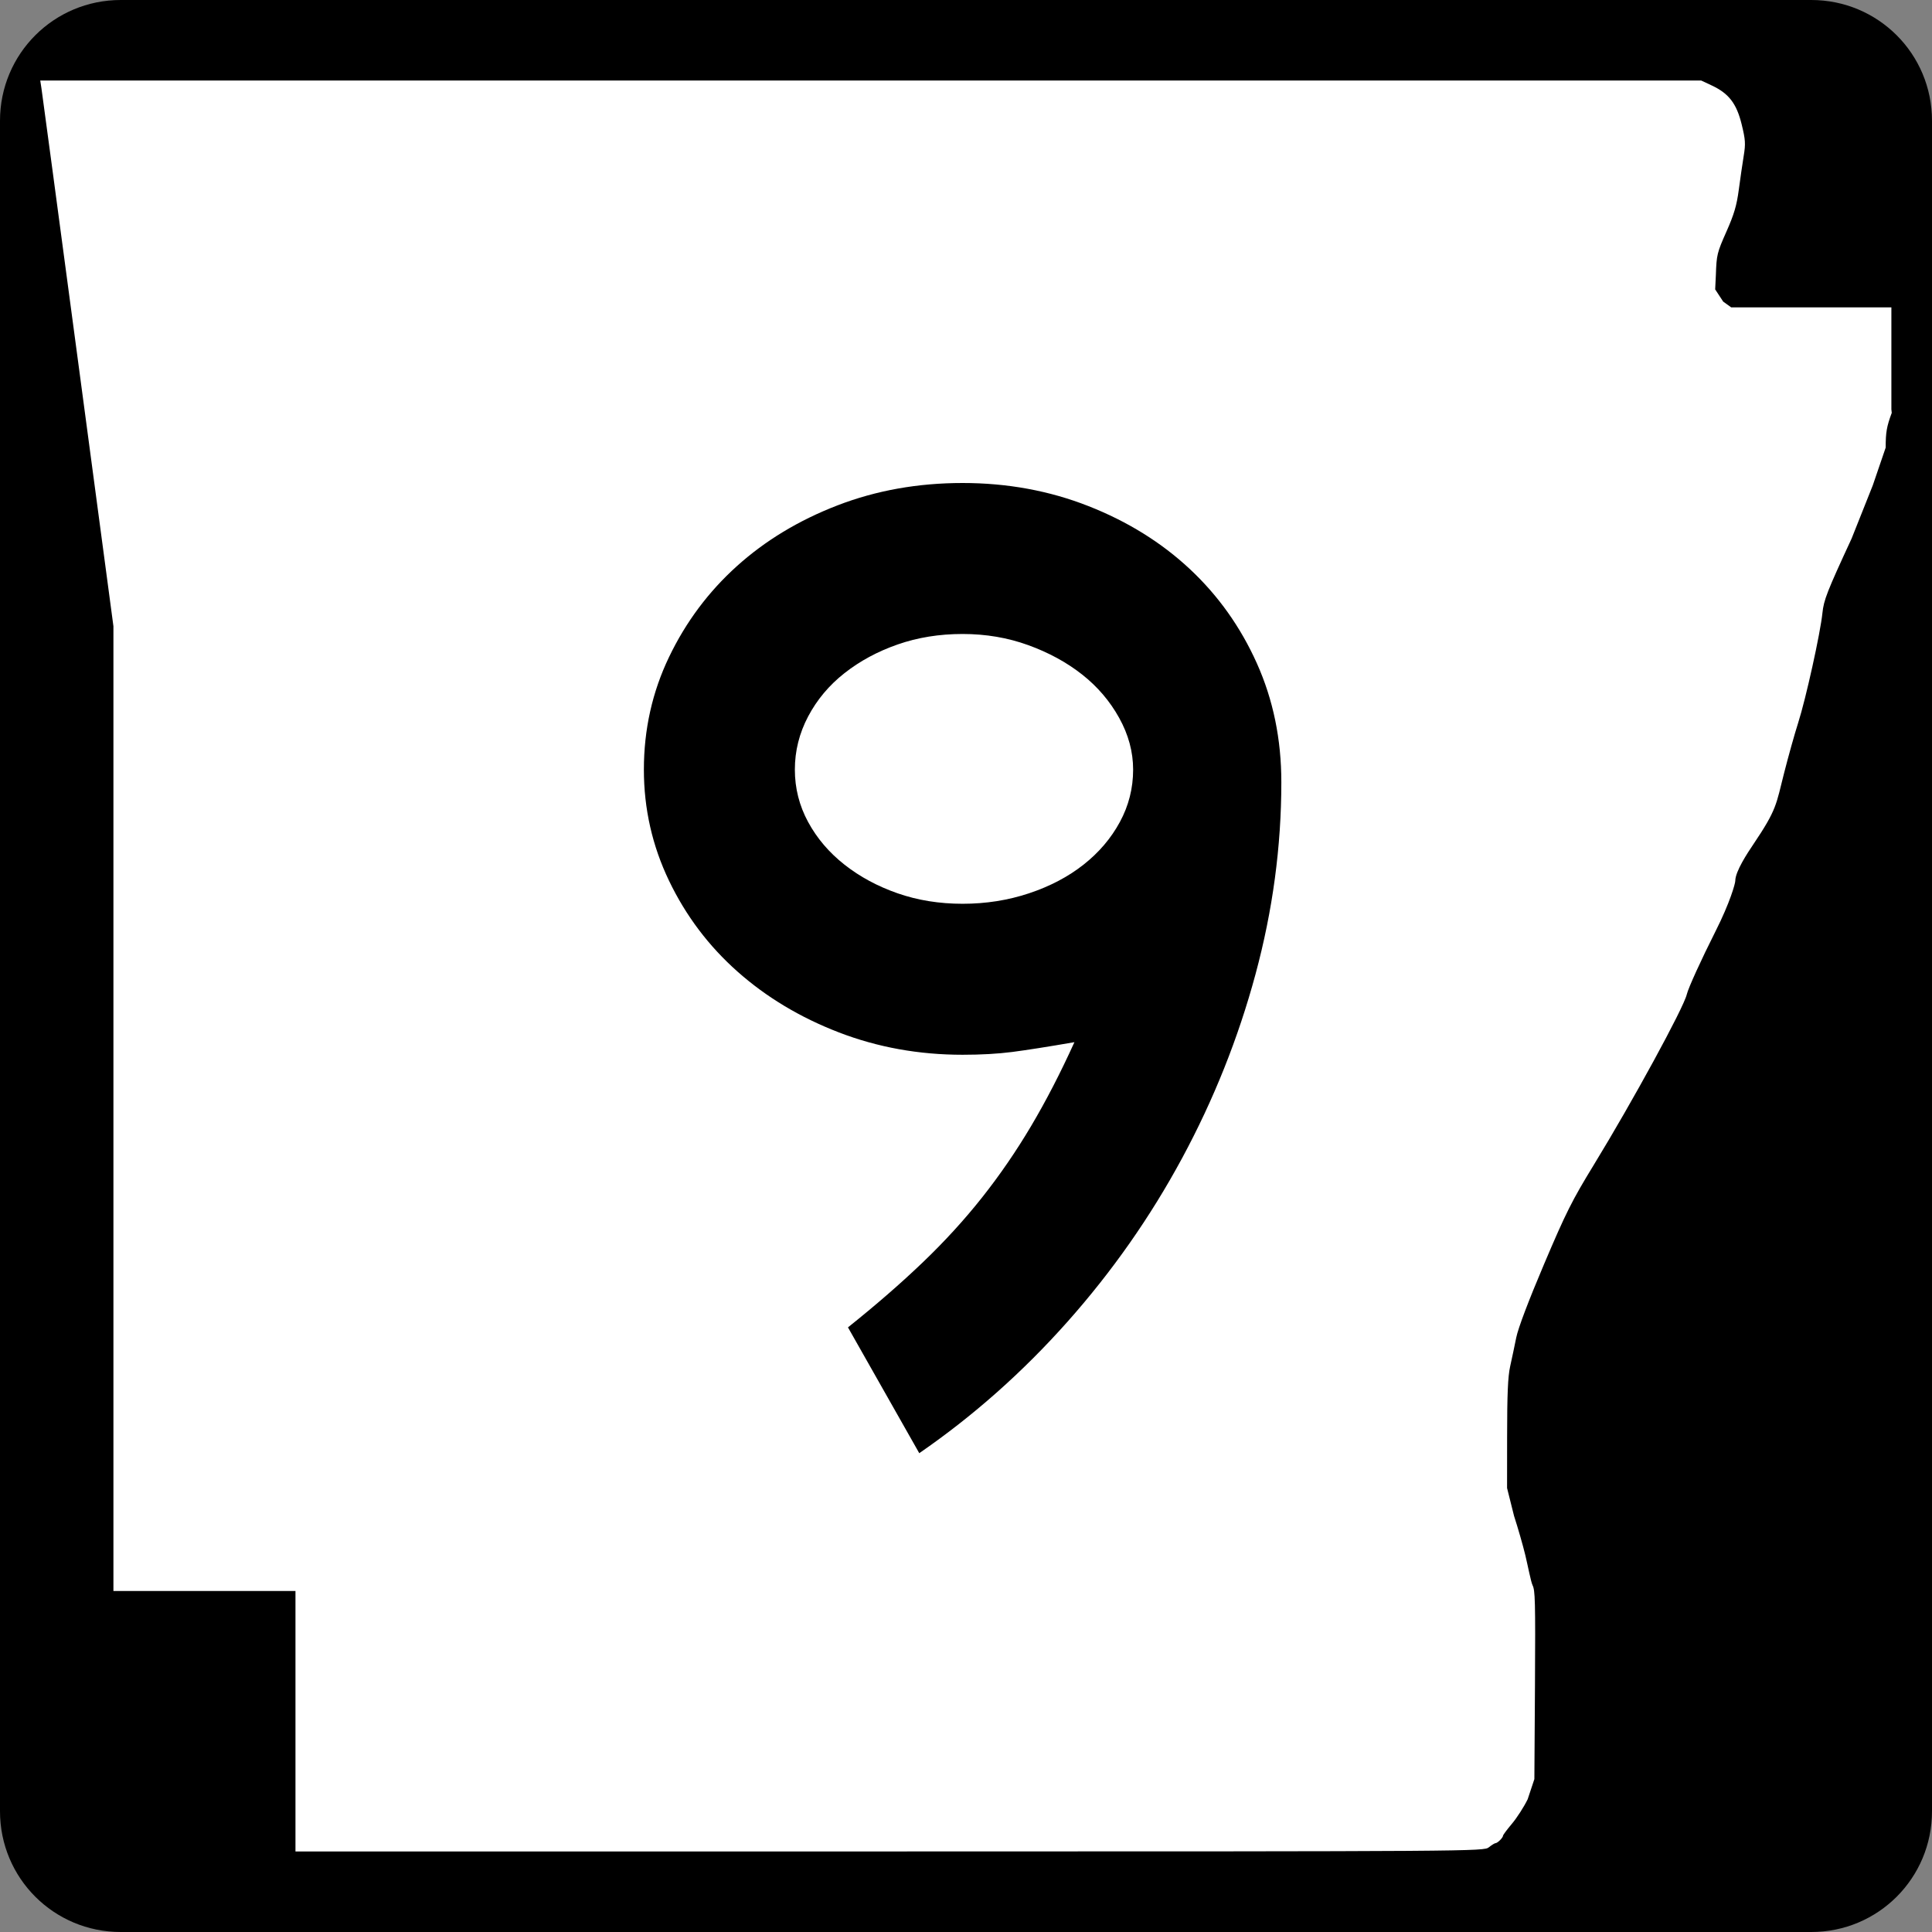 <?xml version="1.0" encoding="UTF-8" standalone="no"?>
<!-- Created with Inkscape (http://www.inkscape.org/) -->
<svg
   xmlns:dc="http://purl.org/dc/elements/1.1/"
   xmlns:cc="http://web.resource.org/cc/"
   xmlns:rdf="http://www.w3.org/1999/02/22-rdf-syntax-ns#"
   xmlns:svg="http://www.w3.org/2000/svg"
   xmlns="http://www.w3.org/2000/svg"
   xmlns:sodipodi="http://sodipodi.sourceforge.net/DTD/sodipodi-0.dtd"
   xmlns:inkscape="http://www.inkscape.org/namespaces/inkscape"
   width="600"
   height="600"
   id="svg2"
   sodipodi:version="0.32"
   inkscape:version="0.44"
   version="1.0"
   sodipodi:docbase="C:\Documents and Settings\ltljltlj\Desktop\Signs\State Route Shields\Arkansas\Done"
   sodipodi:docname="Arkansas 9.svg">
  <rect width="100%" height="100%" fill="#808080" stroke="none"/>
  <defs
     id="defs4" />
  <sodipodi:namedview
     id="base"
     pagecolor="#ffffff"
     bordercolor="#666666"
     borderopacity="1.0"
     gridtolerance="10000"
     guidetolerance="10"
     objecttolerance="10"
     inkscape:pageopacity="0.0"
     inkscape:pageshadow="2"
     inkscape:zoom="1.2866667"
     inkscape:cx="300.00001"
     inkscape:cy="300.00001"
     inkscape:document-units="px"
     inkscape:current-layer="layer1"
     width="750px"
     height="600px"
     inkscape:window-width="853"
     inkscape:window-height="964"
     inkscape:window-x="22"
     inkscape:window-y="26" />
  <g
     inkscape:label="Layer 1"
     inkscape:groupmode="layer"
     id="layer1">
    <path
       style="color:black;fill:black;fill-opacity:1;fill-rule:nonzero;stroke:none;stroke-width:0.874;stroke-linecap:butt;stroke-linejoin:miter;stroke-miterlimit:4;stroke-dashoffset:0;stroke-opacity:1;marker:none;marker-start:none;marker-mid:none;marker-end:none;visibility:visible;display:inline;overflow:visible"
       d="M 37.5,0 L 562.5,0 C 583.275,0 600,16.725 600,37.5 L 600,562.5 C 600,583.275 583.275,600 562.5,600 L 37.5,600 C 16.725,600 0,583.275 0,562.5 L 0,37.5 C 0,16.725 16.725,0 37.5,0 z "
       id="rect1872" />
    <path
       style="fill:white;fill-opacity:1"
       d="M 91.76,534.549 L 91.76,494.099 L 63.492,494.099 L 35.225,494.099 L 35.225,344.287 L 35.225,194.475 L 24.238,112.184 C 18.196,66.924 13.083,28.792 12.876,27.447 L 12.5,25 L 270.401,25 L 528.301,25 L 531.617,26.551 C 536.904,29.025 539.315,32.164 540.892,38.628 C 542.066,43.437 542.142,44.625 541.523,48.415 C 541.136,50.787 540.449,55.517 539.996,58.926 C 539.345,63.834 538.542,66.551 536.137,71.975 C 533.25,78.486 533.089,79.149 532.882,85.35 L 532.663,89.874 L 535.155,93.668 L 537.646,95.463 L 562.516,95.463 L 587.385,95.463 L 587.385,111.299 L 587.385,127.135 L 587.5,128.218 C 585.923,132.472 585.615,134.232 585.615,139.007 L 581.616,150.713 L 575.025,167.269 C 567.394,183.753 566.383,186.334 565.97,190.391 C 565.339,196.593 560.814,217.064 558.432,224.494 C 557.365,227.82 555.401,234.834 554.066,240.08 C 551.547,249.978 551.877,251.283 544.514,262.214 C 542.754,264.826 538.922,270.584 538.908,273.546 C 538.904,274.403 537.255,280.33 532.799,289.162 C 528.33,298.019 524.319,306.829 523.852,308.808 C 522.862,313.014 507.043,342.023 495.035,361.655 C 488.194,372.838 486.319,376.577 479.536,392.56 C 474.688,403.982 471.472,412.472 470.884,415.395 C 470.37,417.954 469.524,421.956 469.004,424.288 C 468.288,427.502 468.056,432.838 468.046,446.326 L 468.033,462.123 L 470.202,470.792 C 471.395,474.46 472.969,479.936 473.699,482.961 C 474.429,485.986 475.445,491.3 475.955,492.325 C 476.745,493.91 476.856,496.868 476.699,523.355 L 476.513,552.519 L 474.425,558.792 C 473.276,561.142 471.085,564.549 469.556,566.365 C 468.027,568.18 466.776,569.859 466.776,570.096 C 466.776,570.7 465.088,572.387 464.466,572.405 C 464.182,572.413 463.243,572.993 462.379,573.695 C 460.829,574.955 458.445,574.971 276.284,574.986 L 91.76,575 L 91.76,534.549 z "
       id="path3797"
       sodipodi:nodetypes="ccccccccccccssssccccccccccccssssssssssscccsscccssssccc" />
    <path
       style="font-size:434.147px;font-style:normal;font-variant:normal;font-weight:normal;font-stretch:normal;text-align:center;line-height:100%;writing-mode:lr-tb;text-anchor:middle;font-family:Roadgeek 2005 Series D"
       d="M 397.931,242.916 C 397.931,262.887 395.252,282.785 389.895,302.61 C 384.538,322.435 376.94,341.466 367.1,359.701 C 357.26,377.936 345.396,394.866 331.506,410.491 C 317.617,426.116 302.277,439.719 285.486,451.298 L 263.346,412.227 C 272.029,405.284 279.771,398.556 286.572,392.042 C 293.373,385.528 299.523,378.797 305.021,371.85 C 310.52,364.903 315.585,357.523 320.218,349.711 C 324.851,341.898 329.336,333.214 333.673,323.656 C 325.281,325.105 318.842,326.119 314.355,326.697 C 309.868,327.276 304.732,327.565 298.947,327.565 C 285.344,327.565 272.537,325.251 260.524,320.622 C 248.512,315.994 238.018,309.701 229.044,301.742 C 220.07,293.784 212.98,284.377 207.773,273.522 C 202.566,262.667 199.963,251.162 199.963,239.008 C 199.963,226.563 202.566,214.912 207.773,204.057 C 212.98,193.202 219.997,183.795 228.826,175.836 C 237.654,167.878 248.074,161.583 260.087,156.949 C 272.1,152.317 285.053,150.001 298.947,150 C 312.841,150.001 325.864,152.39 338.018,157.168 C 350.172,161.947 360.663,168.459 369.492,176.704 C 378.32,184.95 385.267,194.716 390.333,206.004 C 395.398,217.293 397.931,229.597 397.931,242.916 L 397.931,242.916 z M 351.903,239.008 C 351.903,233.505 350.457,228.148 347.564,222.937 C 344.671,217.726 340.838,213.239 336.064,209.476 C 331.29,205.713 325.719,202.675 319.35,200.36 C 312.982,198.046 306.181,196.889 298.947,196.889 C 291.713,196.889 284.984,197.976 278.762,200.148 C 272.539,202.321 267.038,205.289 262.26,209.052 C 257.481,212.815 253.719,217.299 250.972,222.506 C 248.225,227.713 246.851,233.214 246.851,239.008 C 246.851,244.793 248.225,250.219 250.972,255.284 C 253.719,260.35 257.481,264.764 262.26,268.527 C 267.038,272.29 272.539,275.255 278.762,277.424 C 284.984,279.592 291.713,280.676 298.947,280.676 C 306.181,280.676 313.055,279.592 319.569,277.424 C 326.083,275.255 331.727,272.29 336.501,268.527 C 341.275,264.764 345.036,260.35 347.783,255.284 C 350.53,250.219 351.903,244.793 351.903,239.008 L 351.903,239.008 z "
       id="text4692" />
  </g>
</svg>
